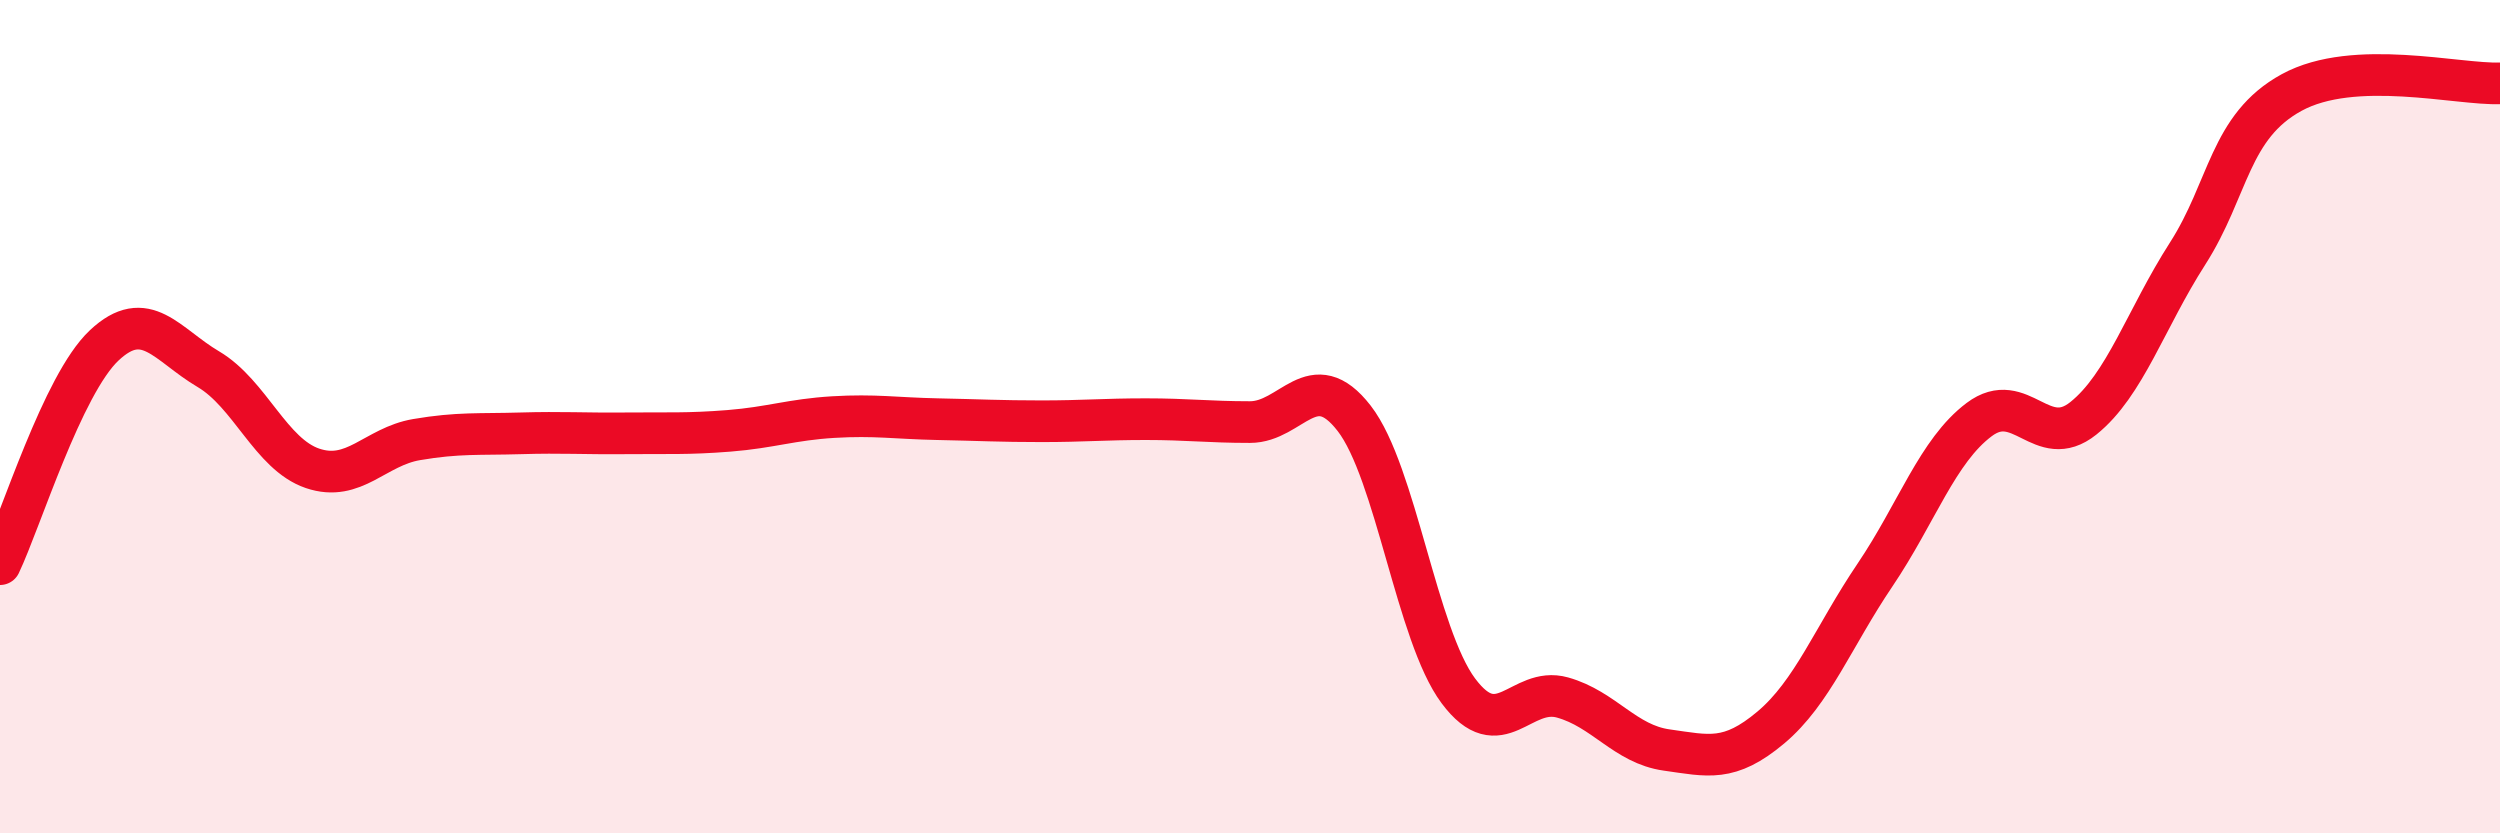 
    <svg width="60" height="20" viewBox="0 0 60 20" xmlns="http://www.w3.org/2000/svg">
      <path
        d="M 0,13.54 C 0.5,12.49 1.5,9.23 2.5,8.29 C 3.5,7.35 4,8.27 5,8.86 C 6,9.45 6.5,10.9 7.5,11.24 C 8.5,11.58 9,10.72 10,10.55 C 11,10.38 11.5,10.43 12.5,10.4 C 13.5,10.37 14,10.41 15,10.4 C 16,10.39 16.5,10.42 17.5,10.34 C 18.5,10.26 19,10.07 20,10.01 C 21,9.95 21.5,10.04 22.5,10.06 C 23.5,10.08 24,10.11 25,10.11 C 26,10.11 26.5,10.06 27.5,10.06 C 28.5,10.06 29,10.13 30,10.13 C 31,10.13 31.5,8.75 32.5,10.04 C 33.5,11.33 34,15.24 35,16.58 C 36,17.92 36.5,16.46 37.5,16.74 C 38.5,17.02 39,17.86 40,18 C 41,18.14 41.5,18.3 42.5,17.46 C 43.5,16.62 44,15.28 45,13.8 C 46,12.32 46.5,10.82 47.5,10.07 C 48.5,9.32 49,10.84 50,10.04 C 51,9.24 51.5,7.65 52.5,6.09 C 53.5,4.53 53.5,3.04 55,2.22 C 56.5,1.4 59,2.04 60,2L60 20L0 20Z"
        fill="#EB0A25"
        opacity="0.1"
        stroke-linecap="round"
        stroke-linejoin="round"
      />
      <path
        d="M 0,13.54 C 0.5,12.49 1.5,9.23 2.5,8.29 C 3.5,7.35 4,8.27 5,8.86 C 6,9.45 6.5,10.9 7.5,11.24 C 8.5,11.58 9,10.72 10,10.55 C 11,10.38 11.5,10.43 12.5,10.4 C 13.5,10.37 14,10.41 15,10.4 C 16,10.39 16.5,10.42 17.5,10.34 C 18.5,10.26 19,10.07 20,10.01 C 21,9.95 21.5,10.04 22.5,10.06 C 23.5,10.08 24,10.11 25,10.11 C 26,10.11 26.5,10.06 27.5,10.06 C 28.5,10.06 29,10.13 30,10.13 C 31,10.13 31.5,8.75 32.5,10.04 C 33.5,11.33 34,15.24 35,16.58 C 36,17.92 36.5,16.46 37.5,16.74 C 38.5,17.02 39,17.86 40,18 C 41,18.14 41.5,18.3 42.5,17.46 C 43.5,16.62 44,15.28 45,13.8 C 46,12.32 46.5,10.82 47.5,10.07 C 48.5,9.32 49,10.84 50,10.04 C 51,9.24 51.5,7.65 52.5,6.09 C 53.5,4.53 53.5,3.04 55,2.22 C 56.5,1.4 59,2.04 60,2"
        stroke="#EB0A25"
        stroke-width="1"
        fill="none"
        stroke-linecap="round"
        stroke-linejoin="round"
      />
    </svg>
  